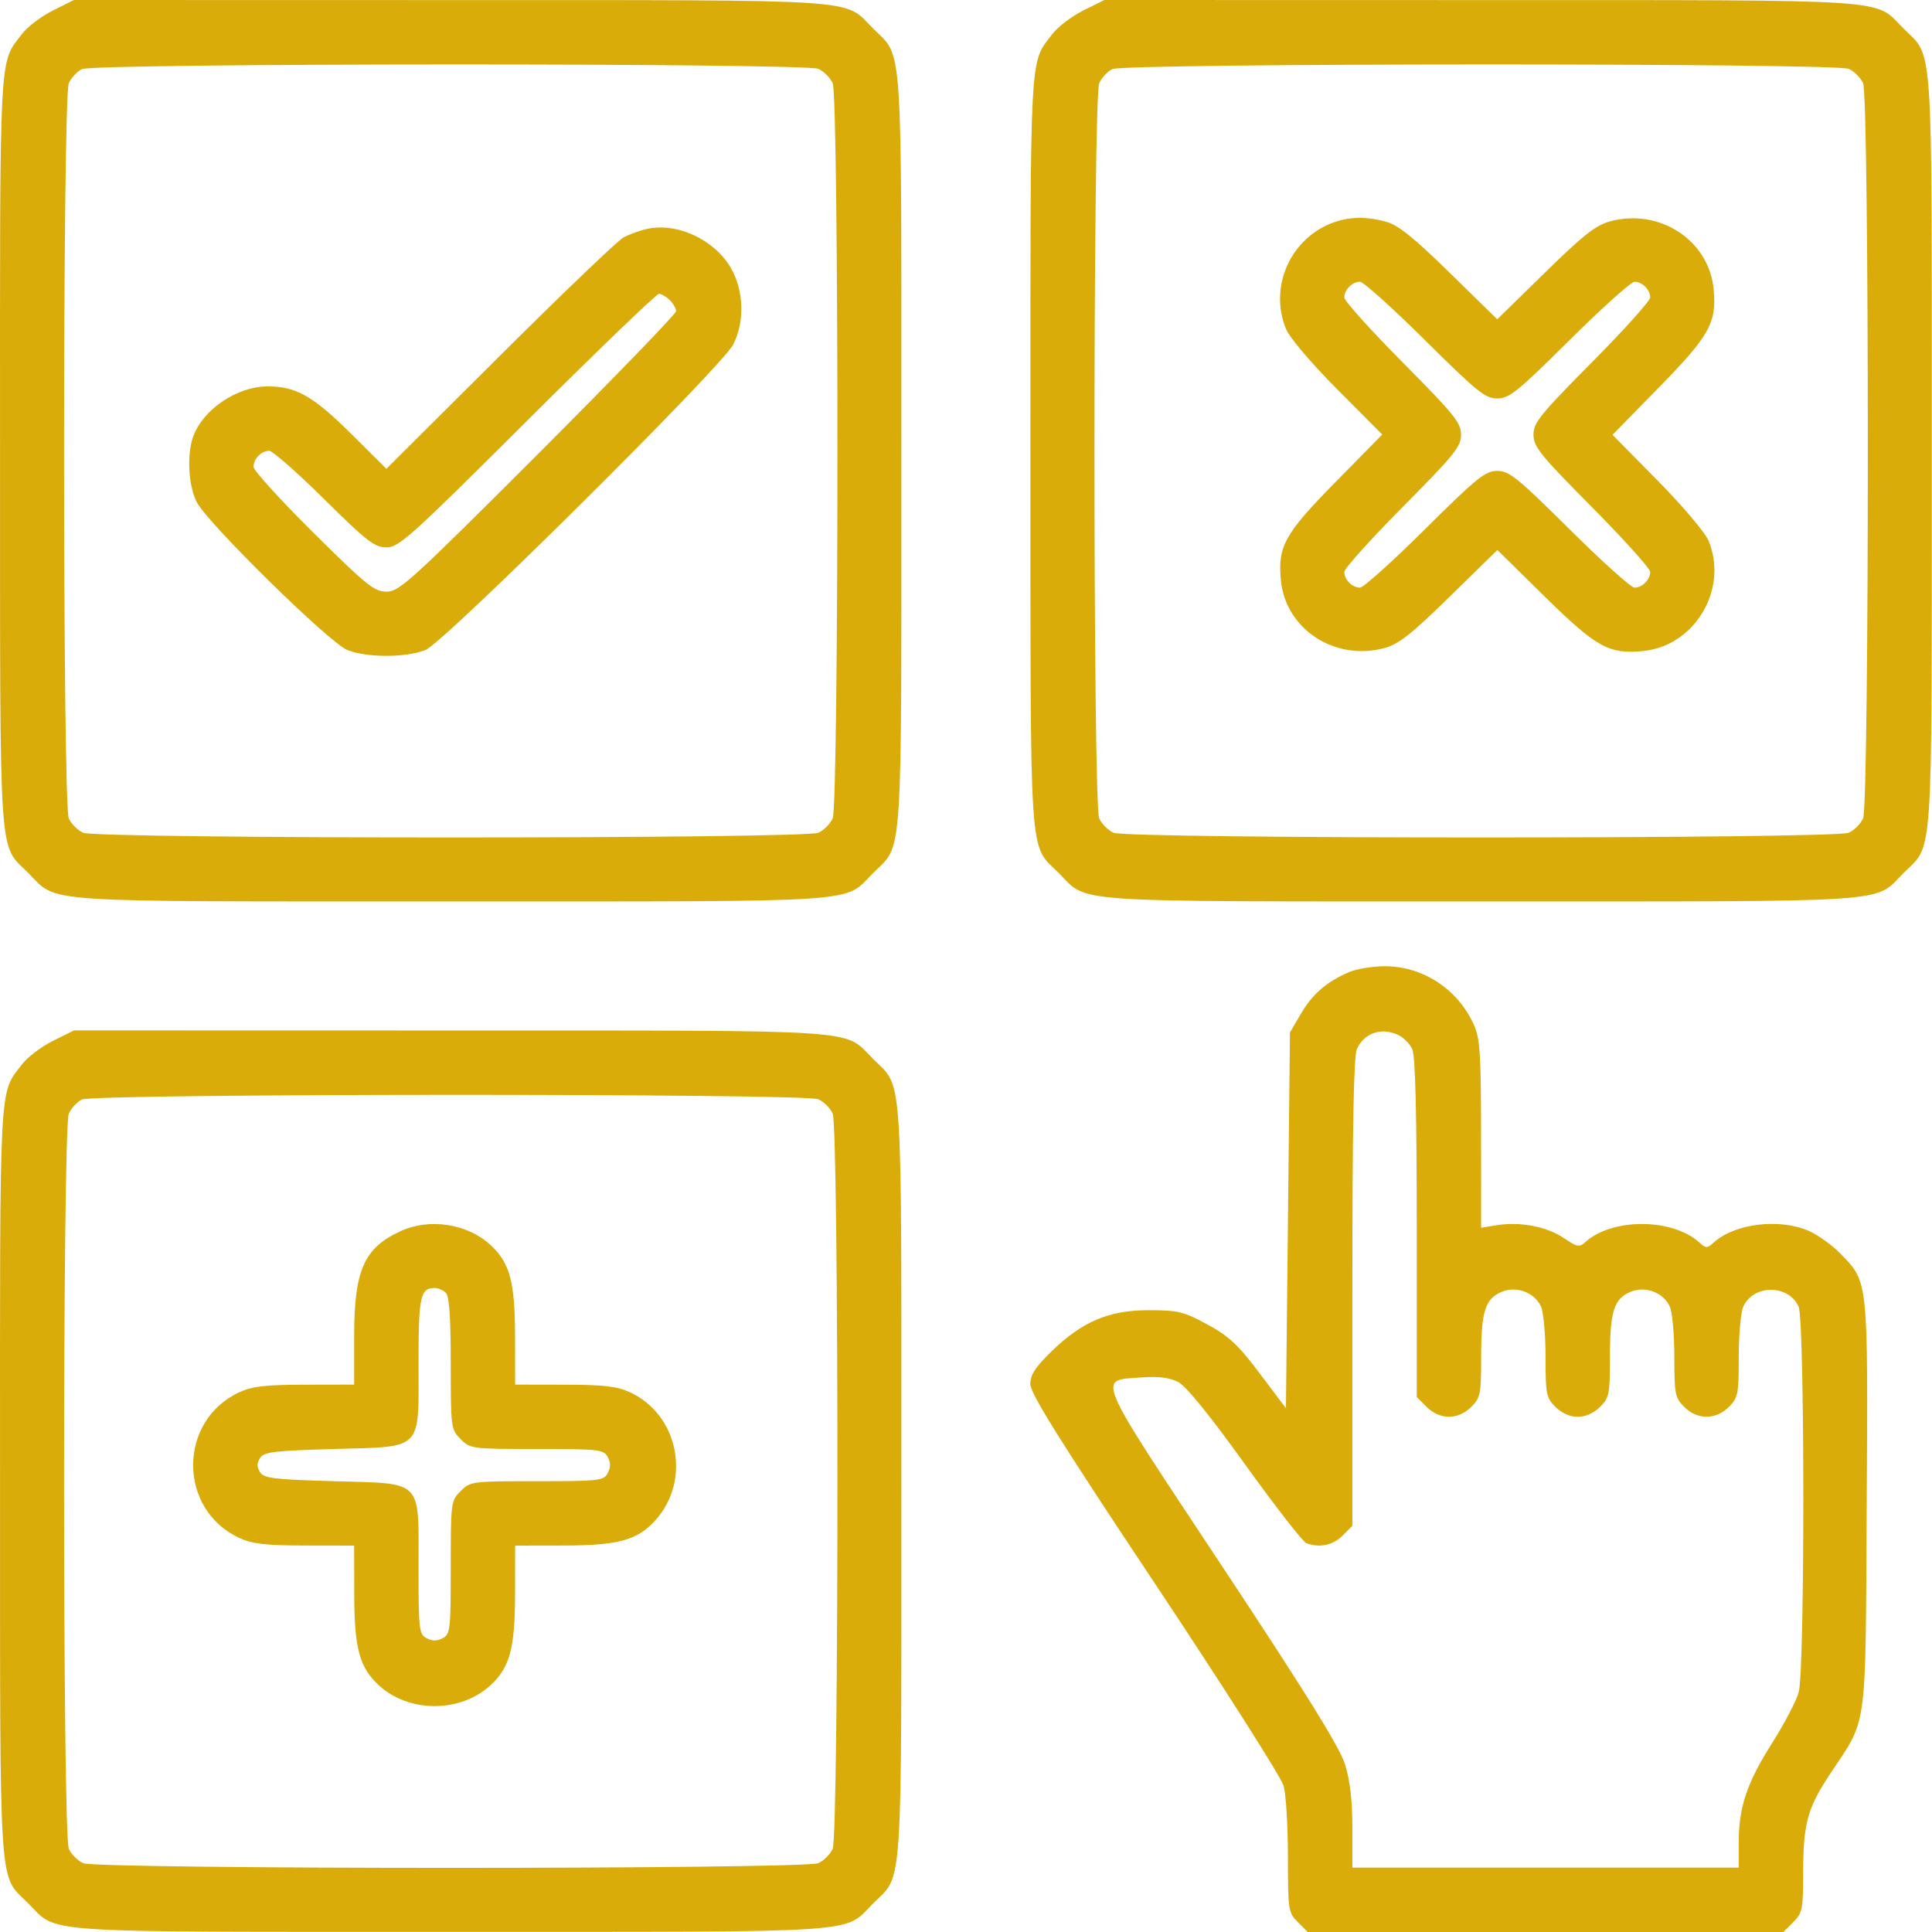 <?xml version="1.0" encoding="UTF-8"?> <svg xmlns="http://www.w3.org/2000/svg" width="480" height="480" viewBox="0 0 480 480" fill="none"><path fill-rule="evenodd" clip-rule="evenodd" d="M13.155 2.603C10.282 4.035 6.833 6.647 5.49 8.407C-0.288 15.983 -0.015 10.806 0.009 112.218C0.033 216.429 -0.439 209.42 7.064 216.923C14.569 224.428 7.525 223.956 111.987 223.956C216.449 223.956 209.405 224.428 216.91 216.923C224.415 209.418 223.943 216.462 223.943 112C223.943 7.538 224.415 14.582 216.91 7.077C209.406 -0.427 216.449 0.046 111.933 0.022L18.38 0L13.155 2.603ZM269.155 2.603C266.282 4.035 262.833 6.647 261.49 8.407C255.712 15.983 255.985 10.806 256.009 112.218C256.033 216.429 255.561 209.42 263.064 216.923C270.569 224.428 263.525 223.956 367.987 223.956C472.449 223.956 465.405 224.428 472.91 216.923C480.415 209.418 479.943 216.462 479.943 112C479.943 7.538 480.415 14.582 472.91 7.077C465.406 -0.427 472.449 0.046 367.933 0.022L274.38 0L269.155 2.603ZM203.33 17.11C204.67 17.721 206.266 19.317 206.877 20.657C208.447 24.104 208.447 199.896 206.877 203.343C206.266 204.683 204.67 206.279 203.33 206.89C199.883 208.46 24.091 208.46 20.644 206.89C19.304 206.279 17.708 204.683 17.097 203.343C15.524 199.889 15.527 24.103 17.101 20.649C17.714 19.304 19.176 17.738 20.351 17.17C23.456 15.666 200.035 15.609 203.33 17.11ZM459.33 17.11C460.67 17.721 462.266 19.317 462.877 20.657C464.447 24.104 464.447 199.896 462.877 203.343C462.266 204.683 460.67 206.279 459.33 206.89C455.883 208.46 280.091 208.46 276.644 206.89C275.304 206.279 273.708 204.683 273.097 203.343C271.524 199.889 271.527 24.103 273.101 20.649C273.714 19.304 275.176 17.738 276.351 17.17C279.456 15.666 456.035 15.609 459.33 17.11ZM331.487 55.207C320.68 58.984 315.163 71.243 319.526 81.782C320.409 83.913 325.836 90.294 332.242 96.731L343.417 107.963L331.838 119.731C319.15 132.625 317.419 135.737 318.231 144.187C319.395 156.306 331.639 164.325 343.926 161.016C347.492 160.056 350.575 157.631 360.174 148.235L372.02 136.639L383.753 148.184C396.61 160.834 399.729 162.568 408.174 161.756C421.089 160.515 429.498 146.338 424.464 134.291C423.627 132.287 417.921 125.558 411.785 119.339L400.628 108.03L412.149 96.262C424.771 83.367 426.546 80.174 425.743 71.813C424.579 59.694 412.335 51.675 400.048 54.984C396.482 55.944 393.4 58.368 383.817 67.749L371.987 79.329L360.171 67.763C351.281 59.06 347.381 55.925 344.421 55.103C339.643 53.777 335.482 53.81 331.487 55.207ZM160.487 56.931C158.837 57.328 156.362 58.228 154.987 58.932C153.612 59.635 139.778 72.87 124.244 88.342L96.001 116.473L87.244 107.777C77.782 98.382 73.582 96 66.479 96C58.968 96 50.588 101.601 48.051 108.315C46.364 112.778 46.774 120.667 48.905 124.79C51.613 130.027 81.668 159.551 86.234 161.459C90.975 163.44 100.999 163.437 105.769 161.454C110.465 159.502 179.231 91.239 182.132 85.65C185.074 79.981 184.827 72.11 181.532 66.486C177.382 59.405 167.971 55.132 160.487 56.931ZM354.02 84.5C366.996 97.372 369.013 99 371.987 99C374.961 99 376.978 97.372 389.954 84.5C397.993 76.525 405.249 70 406.079 70C408.015 70 409.987 71.972 409.987 73.908C409.987 74.738 403.462 81.994 395.487 90.033C382.615 103.009 380.987 105.026 380.987 108C380.987 110.974 382.615 112.991 395.487 125.967C403.462 134.006 409.987 141.262 409.987 142.092C409.987 144.028 408.015 146 406.079 146C405.249 146 397.993 139.475 389.954 131.5C376.978 118.628 374.961 117 371.987 117C369.013 117 366.996 118.628 354.02 131.5C345.981 139.475 338.725 146 337.895 146C335.959 146 333.987 144.028 333.987 142.092C333.987 141.262 340.512 134.006 348.487 125.967C361.359 112.991 362.987 110.974 362.987 108C362.987 105.026 361.359 103.009 348.487 90.033C340.512 81.994 333.987 74.738 333.987 73.908C333.987 71.972 335.959 70 337.895 70C338.725 70 345.981 76.525 354.02 84.5ZM166.416 74.571C167.28 75.436 167.987 76.666 167.987 77.305C167.987 77.945 152.567 93.887 133.721 112.734C102.102 144.352 99.191 147 96.046 147C92.994 147 91.085 145.46 77.812 132.293C69.658 124.205 62.987 116.87 62.987 115.993C62.987 113.985 64.926 112 66.888 112C67.714 112 73.851 117.4 80.527 124C91.192 134.544 93.073 136 96.025 136C99.099 136 102.081 133.313 130.987 104.5C148.368 87.175 163.096 73 163.716 73C164.337 73 165.551 73.707 166.416 74.571ZM335.169 241.519C329.556 243.957 326.113 246.929 323.241 251.815L320.487 256.5L319.987 303.186L319.487 349.873L312.987 341.237C307.609 334.091 305.365 331.991 299.987 329.068C294.098 325.867 292.735 325.533 285.487 325.517C275.533 325.496 268.888 328.304 261.22 335.773C257.185 339.703 255.987 341.563 255.987 343.896C255.987 346.197 263.398 358.057 286.925 393.407C303.941 418.973 318.338 441.603 318.919 443.696C319.5 445.788 319.978 453.708 319.981 461.295C319.987 474.606 320.073 475.177 322.442 477.545L324.896 480H383.987H443.078L445.532 477.545C447.803 475.274 447.987 474.358 447.993 465.295C448 453.106 449.046 449.236 454.607 440.842C464.092 426.526 463.448 431.215 463.781 374.009C464.109 317.673 464.208 318.623 457.278 311.488C455.282 309.432 451.812 306.917 449.568 305.897C442.308 302.6 431.044 303.924 425.774 308.693C424.128 310.182 423.846 310.182 422.2 308.693C415.483 302.614 400.553 302.558 393.89 308.587C392.389 309.946 391.85 309.847 388.541 307.601C384.34 304.75 377.711 303.469 371.941 304.391L367.987 305.024L367.965 281.762C367.946 261.398 367.715 257.999 366.116 254.478C362.121 245.684 353.445 240.032 343.987 240.061C340.962 240.071 336.994 240.727 335.169 241.519ZM13.155 258.603C10.282 260.035 6.833 262.647 5.49 264.407C-0.288 271.983 -0.015 266.806 0.009 368.218C0.033 472.429 -0.439 465.42 7.064 472.923C14.569 480.428 7.525 479.956 111.987 479.956C216.449 479.956 209.405 480.428 216.91 472.923C224.415 465.418 223.943 472.462 223.943 368C223.943 263.538 224.415 270.582 216.91 263.077C209.406 255.573 216.449 256.046 111.933 256.022L18.38 256L13.155 258.603ZM347.33 257.11C348.67 257.721 350.266 259.317 350.877 260.657C351.634 262.32 351.987 276.443 351.987 305.093V347.091L354.442 349.545C355.989 351.093 358.039 352 359.987 352C361.935 352 363.985 351.093 365.532 349.545C367.811 347.267 367.987 346.375 367.987 337.093C367.987 325.809 368.989 322.656 373.117 320.946C376.803 319.419 381.254 321.095 382.857 324.615C383.479 325.978 383.987 331.593 383.987 337.093C383.987 346.375 384.163 347.267 386.442 349.545C387.989 351.093 390.039 352 391.987 352C393.935 352 395.985 351.093 397.532 349.545C399.811 347.267 399.987 346.375 399.987 337.093C399.987 325.809 400.989 322.656 405.117 320.946C408.803 319.419 413.254 321.095 414.857 324.615C415.479 325.978 415.987 331.593 415.987 337.093C415.987 346.375 416.163 347.267 418.442 349.545C421.689 352.793 426.285 352.793 429.532 349.545C431.811 347.267 431.987 346.375 431.987 337.093C431.987 331.593 432.495 325.978 433.117 324.615C435.647 319.061 444.327 319.061 446.857 324.615C448.401 328.002 448.426 414.879 446.885 420.428C446.285 422.589 443.347 428.214 440.356 432.928C434.02 442.913 431.987 448.927 431.987 457.682V464H383.987H335.987V454.089C335.987 447.292 335.413 442.344 334.161 438.339C332.824 434.064 324.641 420.875 303.605 389.092C271.419 340.462 272.501 343.024 283.796 342.207C287.886 341.912 290.591 342.261 292.713 343.358C294.693 344.382 300.52 351.558 309.355 363.853C316.833 374.258 323.671 383.048 324.551 383.386C327.783 384.626 331.139 383.939 333.532 381.545L335.987 379.091V321.093C335.987 280.597 336.323 262.356 337.101 260.649C338.931 256.634 343.11 255.188 347.33 257.11ZM203.33 273.11C204.67 273.721 206.266 275.317 206.877 276.657C208.447 280.104 208.447 455.896 206.877 459.343C206.266 460.683 204.67 462.279 203.33 462.89C199.883 464.46 24.091 464.46 20.644 462.89C19.304 462.279 17.708 460.683 17.097 459.343C15.524 455.889 15.527 280.103 17.101 276.649C17.714 275.304 19.176 273.738 20.351 273.17C23.456 271.666 200.035 271.609 203.33 273.11ZM99.487 305.89C90.428 310.071 87.987 315.606 87.987 331.968V344L75.737 344.022C65.972 344.039 62.676 344.418 59.487 345.89C44.149 352.969 44.149 375.031 59.487 382.11C62.676 383.582 65.972 383.961 75.737 383.978L87.987 384L88.009 396.25C88.033 409.542 89.327 414.297 94.119 418.702C101.623 425.601 114.351 425.601 121.855 418.702C126.647 414.297 127.941 409.542 127.965 396.25L127.987 384L140.237 383.978C153.529 383.954 158.284 382.66 162.689 377.868C171.847 367.907 168.667 351.512 156.487 345.89C153.298 344.418 150.002 344.039 140.237 344.022L127.987 344L127.965 331.75C127.941 318.458 126.647 313.703 121.855 309.298C116.092 304 106.687 302.567 99.487 305.89ZM110.787 321.2C111.622 322.035 111.987 327.366 111.987 338.745C111.987 354.767 112.036 355.14 114.442 357.545C116.849 359.953 117.21 360 133.406 360C148.893 360 149.983 360.124 150.987 362C151.747 363.421 151.747 364.579 150.987 366C149.983 367.876 148.893 368 133.406 368C117.21 368 116.849 368.047 114.442 370.455C112.034 372.862 111.987 373.223 111.987 389.419C111.987 404.906 111.863 405.996 109.987 407C108.566 407.76 107.408 407.76 105.987 407C104.112 405.997 103.987 404.906 103.987 389.576C103.987 367.265 105.338 368.65 82.934 368C67.943 367.565 65.556 367.272 64.598 365.75C63.797 364.476 63.797 363.524 64.598 362.25C65.556 360.728 67.943 360.435 82.934 360C105.323 359.35 103.987 360.709 103.987 338.589C103.987 322.048 104.428 320 107.987 320C108.867 320 110.127 320.54 110.787 321.2Z" fill="#DAAC09"></path></svg> 
